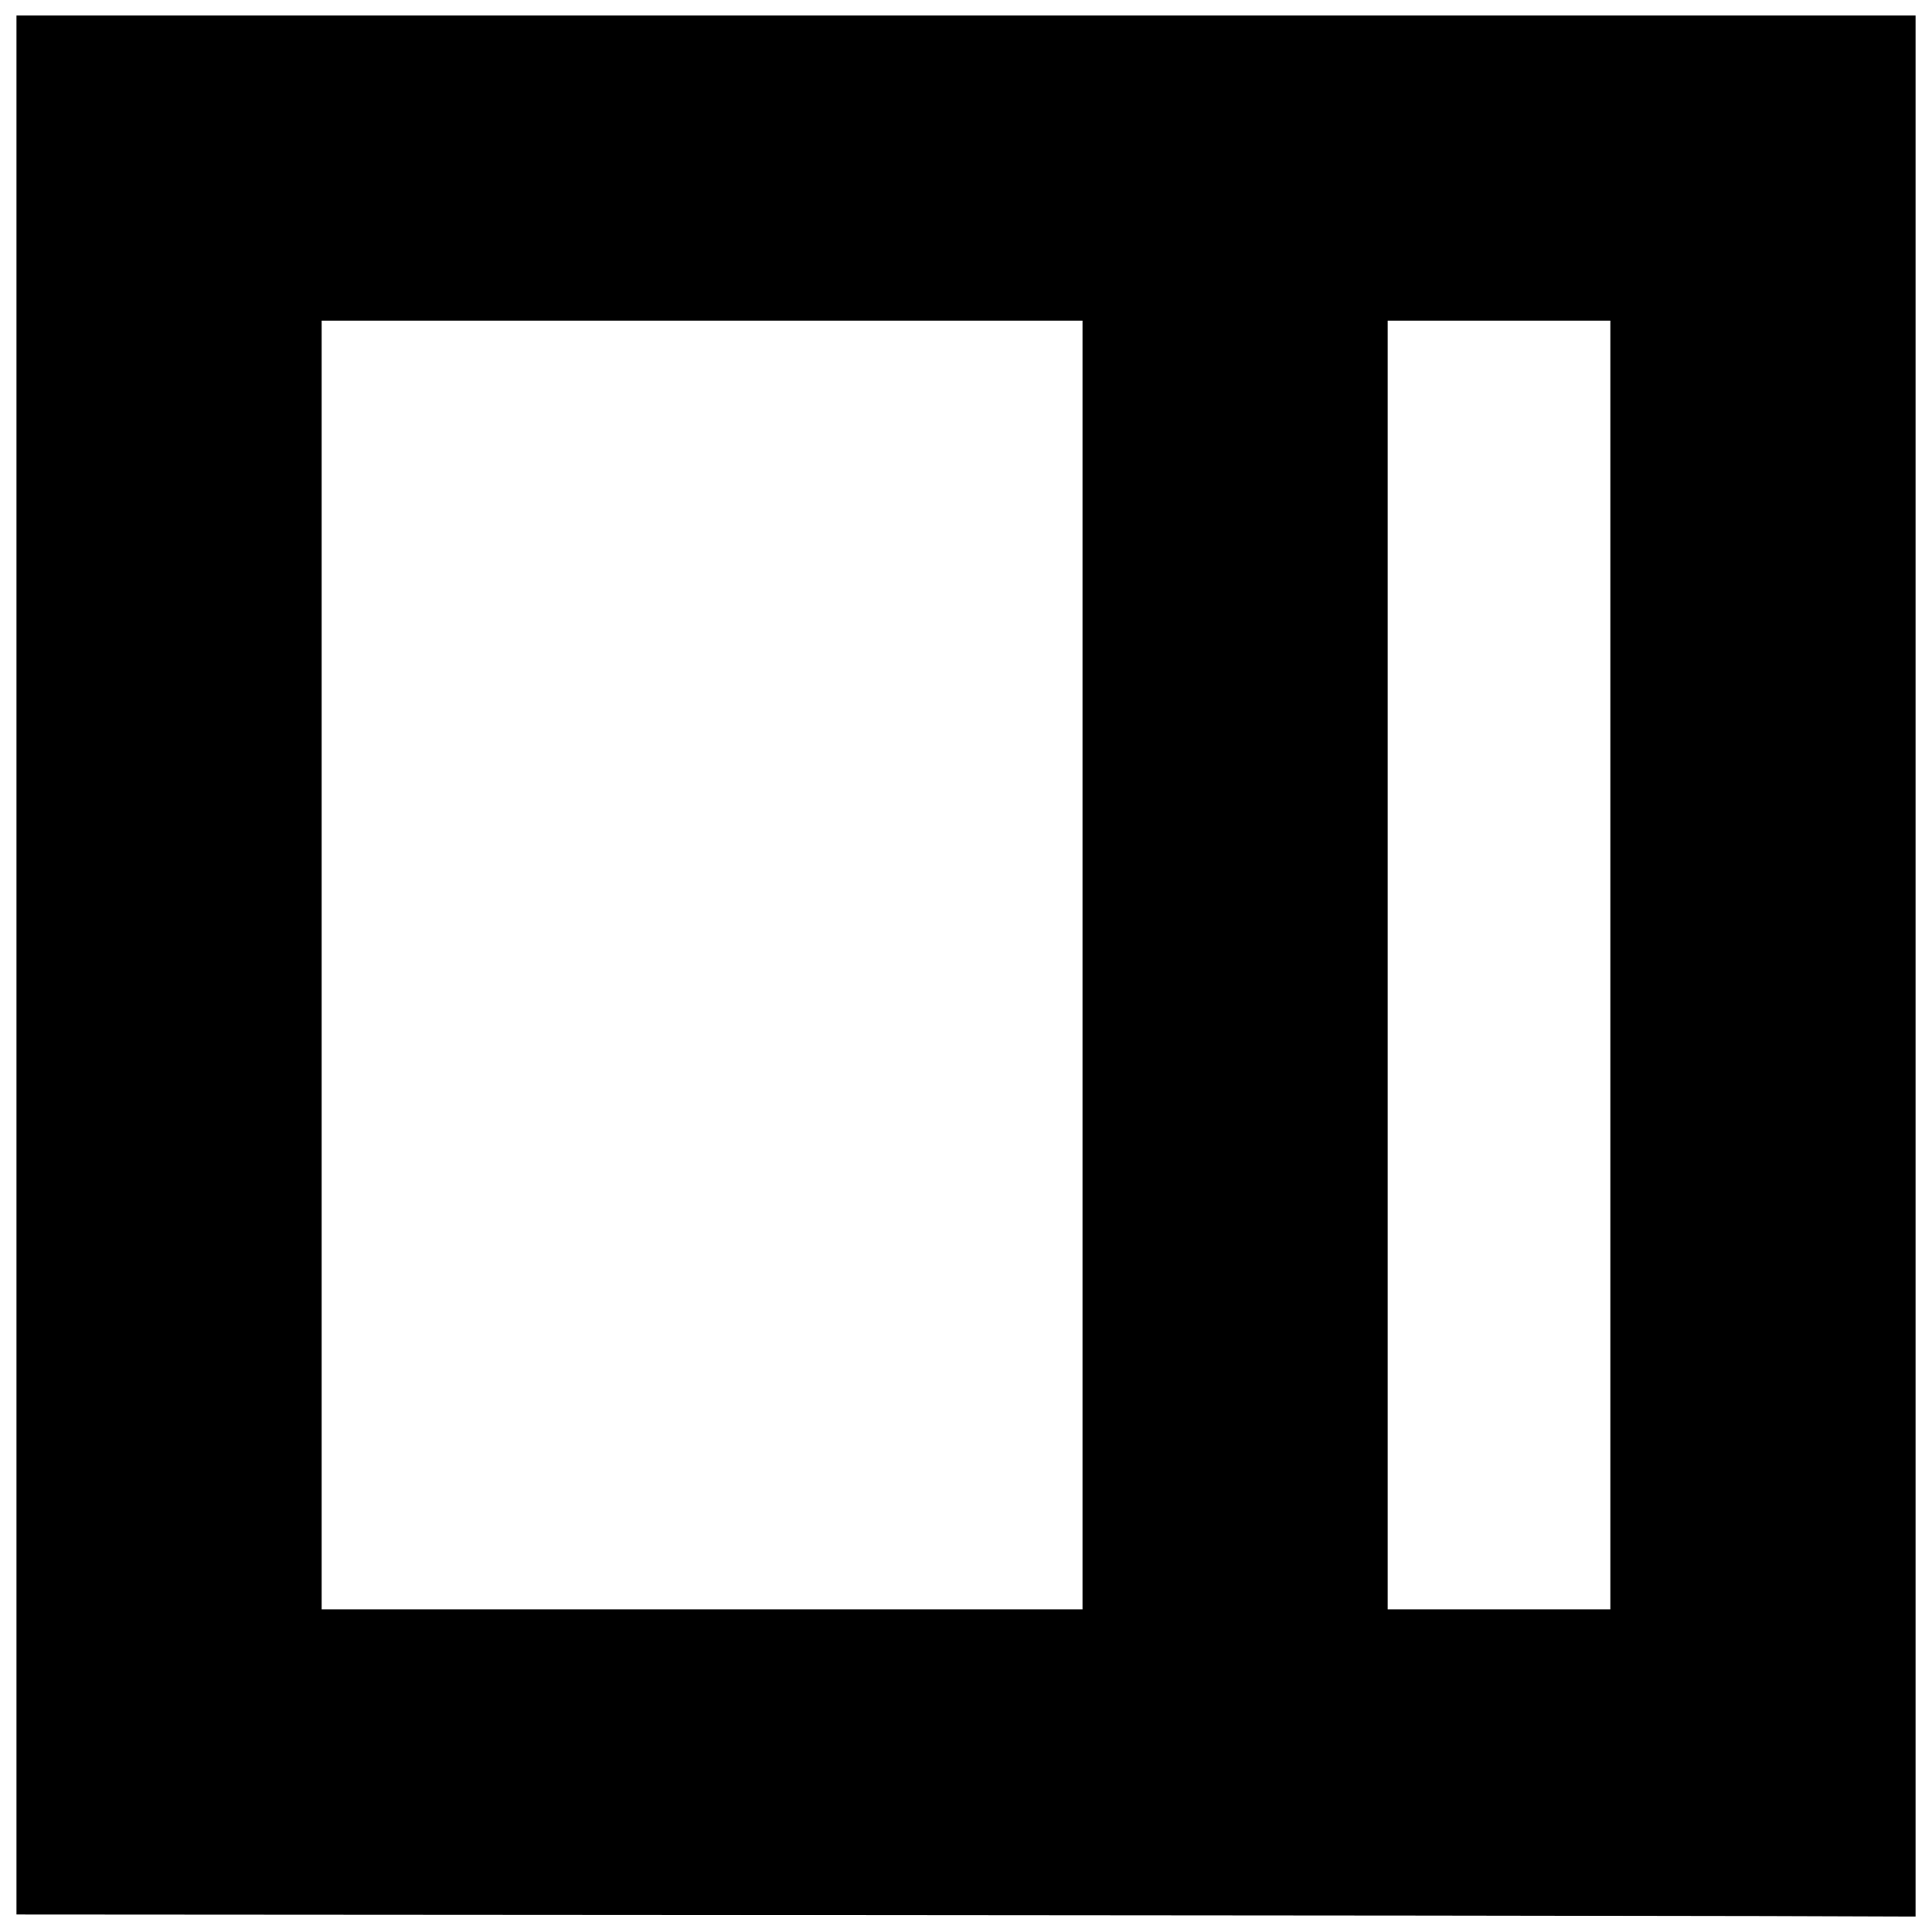 <?xml version="1.0" encoding="UTF-8"?>
<!-- Uploaded to: SVG Repo, www.svgrepo.com, Generator: SVG Repo Mixer Tools -->
<svg width="800px" height="800px" version="1.1" viewBox="144 144 512 512" xmlns="http://www.w3.org/2000/svg">
 <defs>
  <clipPath id="a">
   <path d="m148.09 148.09h503.81v503.81h-503.81z"/>
  </clipPath>
 </defs>
 <g clip-path="url(#a)">
  <path d="m359.7 651.5-211.33-0.137v-503.26h503.27v503.81l-40.301-0.137c-22.164-0.074-135.4-0.199-251.63-0.273zm71.172-251.77v-170.76h-201.63v341.52h201.63zm139.89 0v-170.76h-59.016v341.52h59.016z"/>
 </g>
</svg>